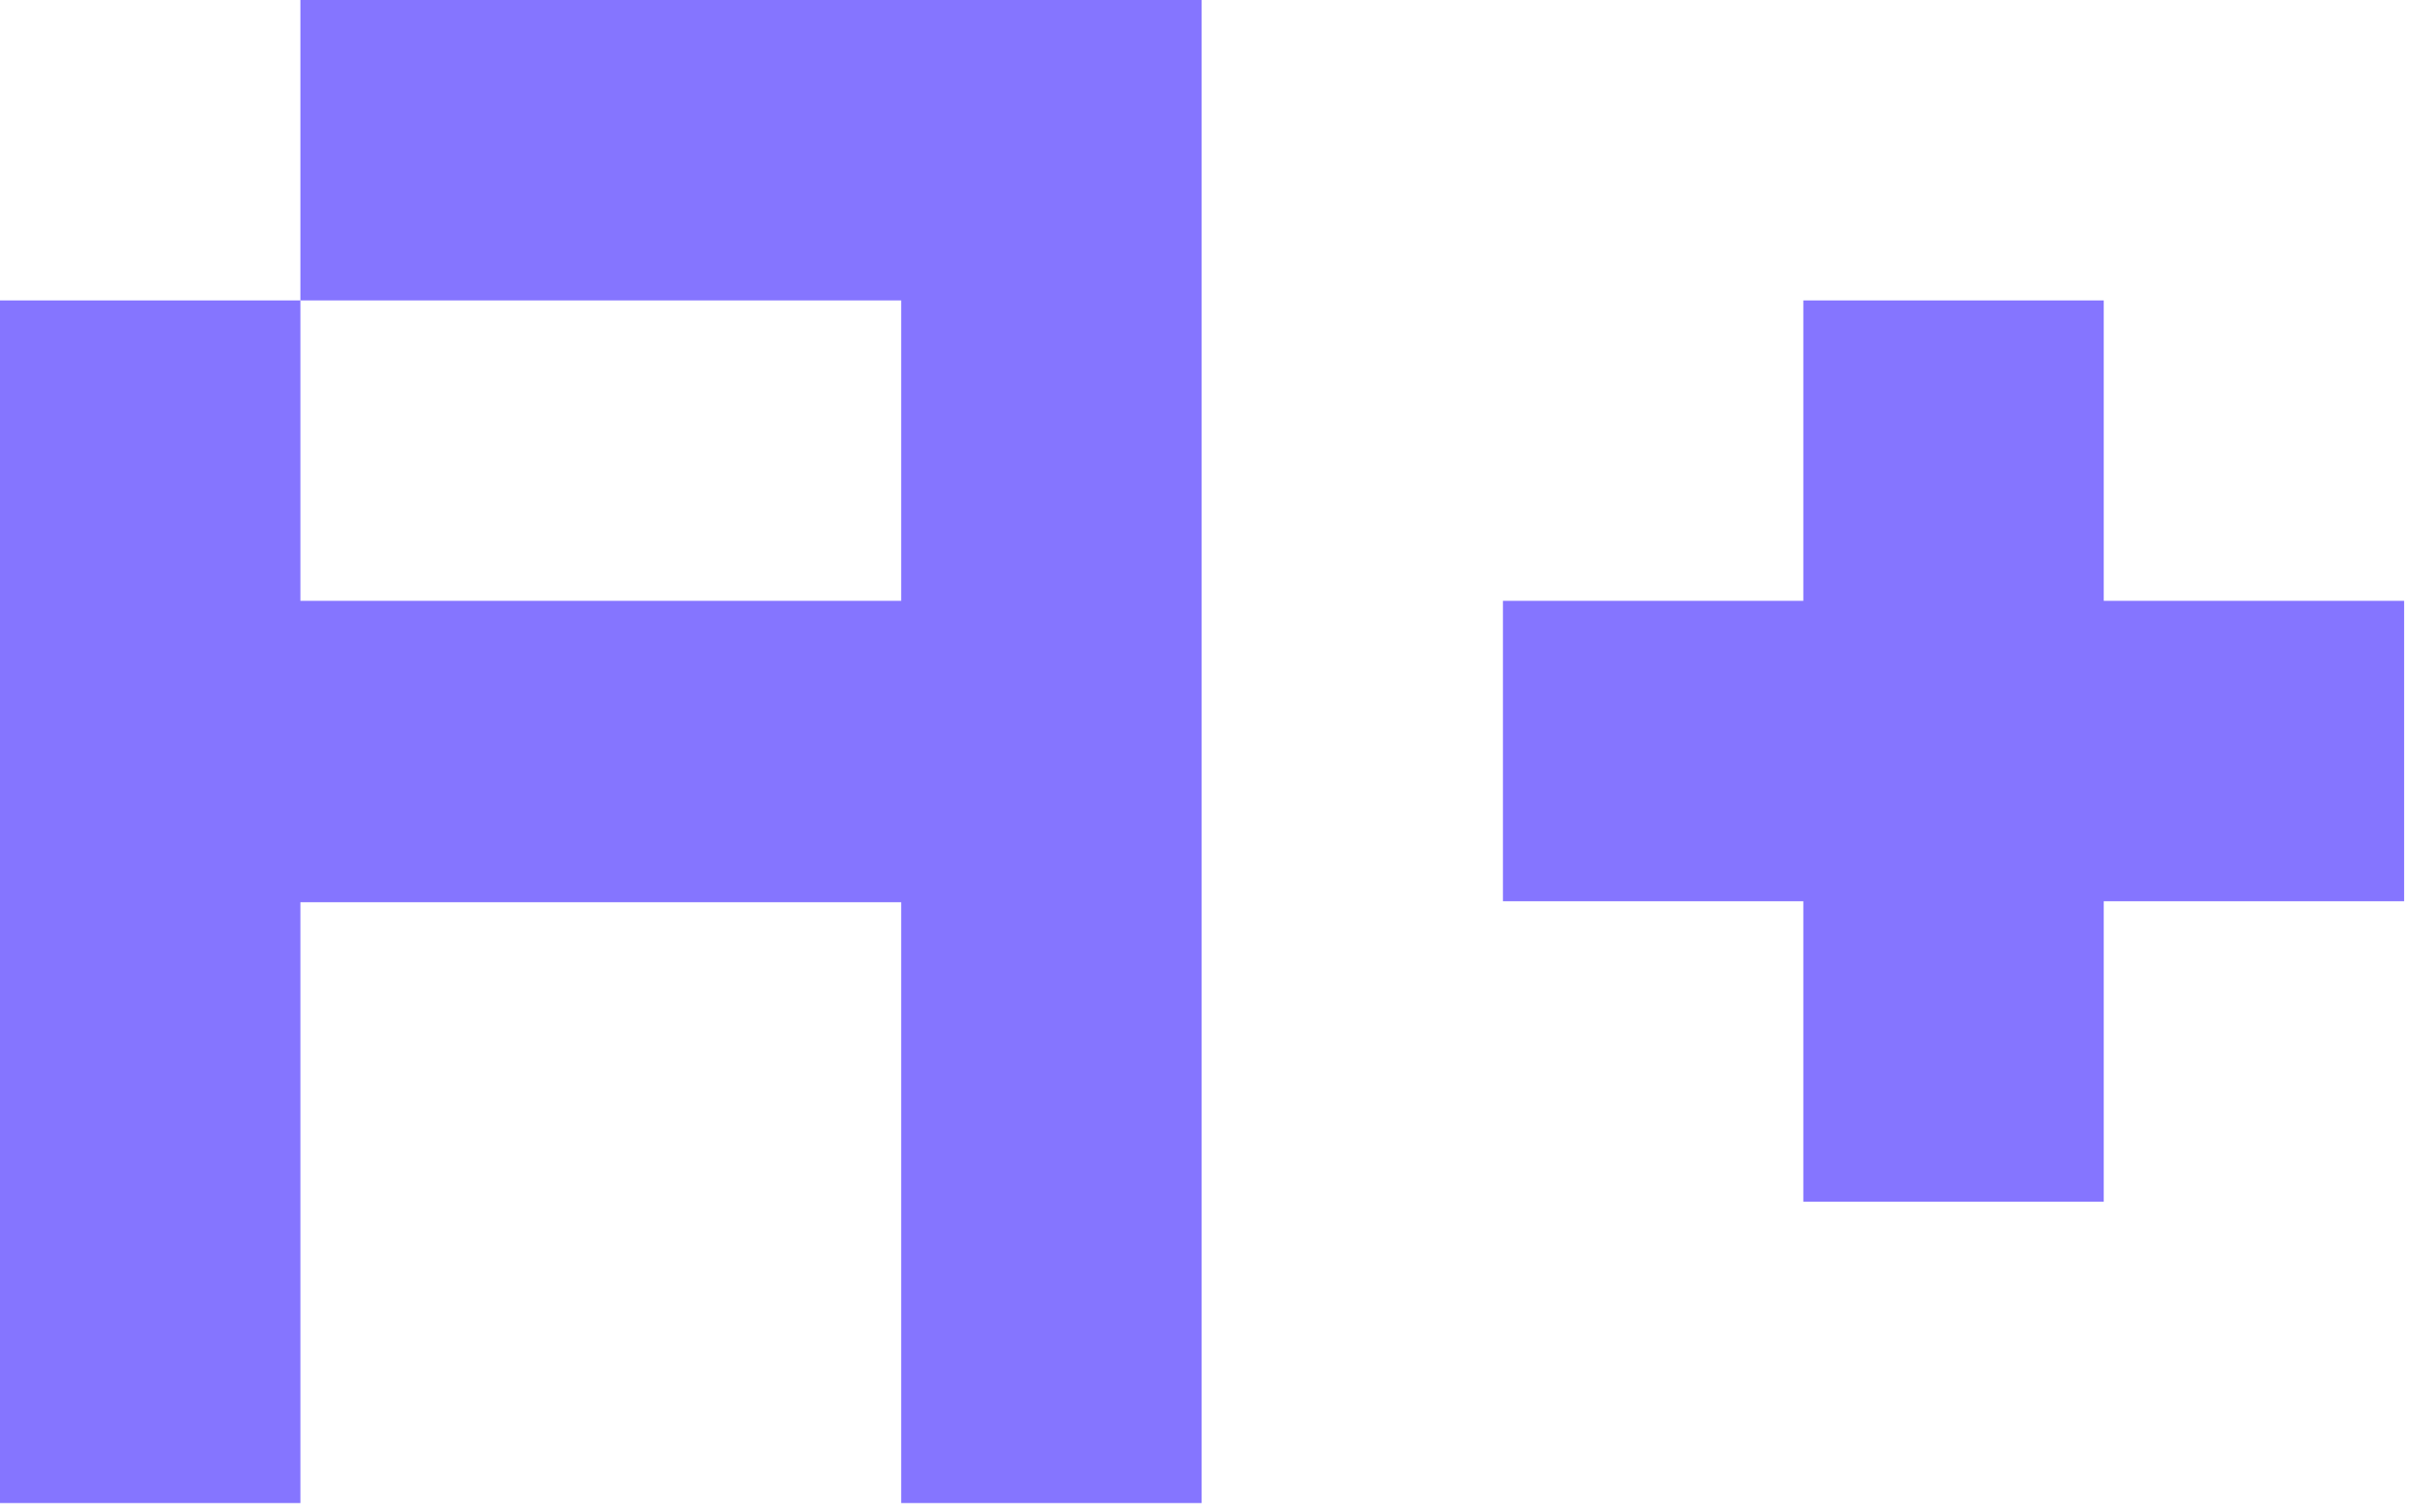 <svg width="247" height="155" viewBox="0 0 247 155" fill="none" xmlns="http://www.w3.org/2000/svg">
<path d="M0 154V30.8H30.8V61.6H92.4V30.8H30.8V0H123.2V154.1H92.4V92.5H30.8V154.1H0V154Z" fill="#8575FF"/>
<path d="M184.9 123.2V92.4H154.1V61.6H184.9V30.8H215.7V61.6H246.5V92.4H215.7V123.2H184.9Z" fill="#8575FF"/>
</svg>
